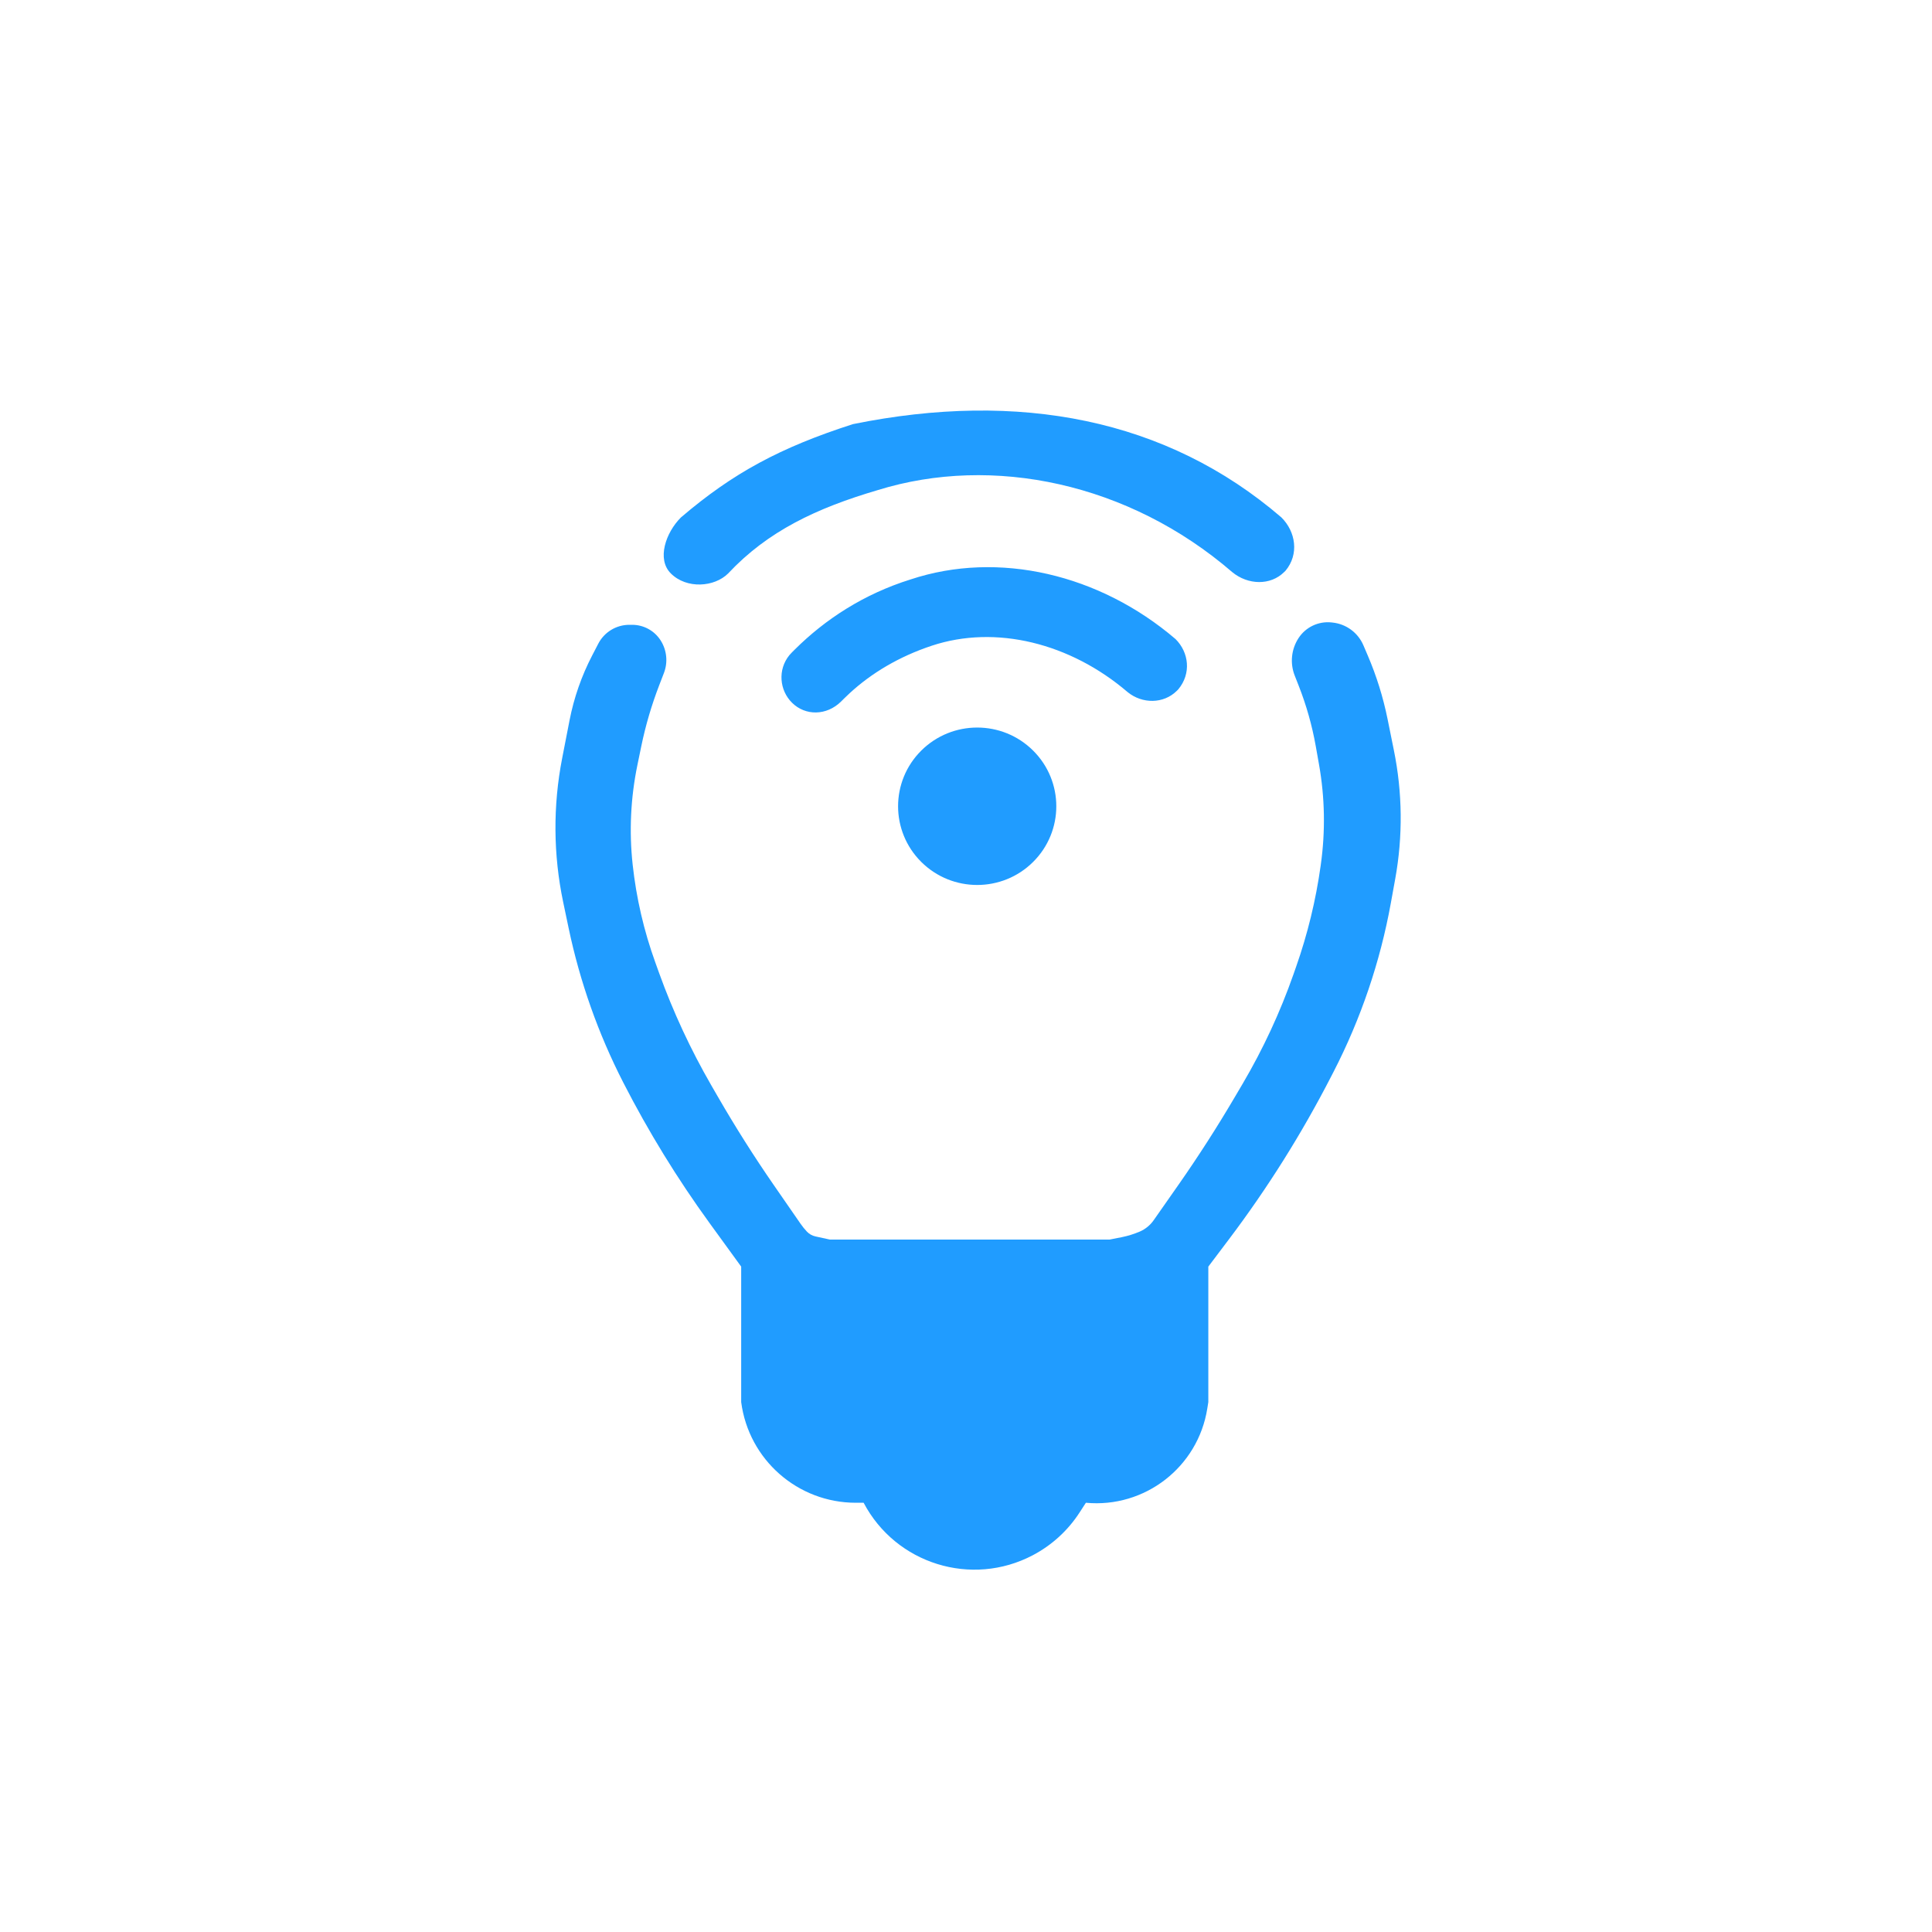 <?xml version="1.0" encoding="UTF-8"?>
<svg width="80px" height="80px" viewBox="0 0 80 80" version="1.1" xmlns="http://www.w3.org/2000/svg" xmlns:xlink="http://www.w3.org/1999/xlink">
    <!-- Generator: Sketch 59.1 (86144) - https://sketch.com -->
    <title>ic/cat_a/ic_cat_a_01</title>
    <desc>Created with Sketch.</desc>
    <g id="ic/cat_a/ic_cat_a_01" stroke="none" stroke-width="1" fill="none" fill-rule="evenodd">
        <path d="M54.984,25.766 L55.13,25.773 L55.174,25.778 C55.741,25.836 56.232,26.197 56.456,26.722 L56.456,26.722 L56.636,27.143 C56.998,27.988 57.272,28.868 57.455,29.769 L57.455,29.769 L57.718,31.069 C58.074,32.822 58.093,34.627 57.774,36.388 L57.774,36.388 L57.592,37.393 C57.151,39.826 56.352,42.18 55.221,44.379 L55.221,44.379 L55.108,44.598 C53.897,46.951 52.487,49.196 50.894,51.308 L50.894,51.308 L50.034,52.448 L50.034,58.058 L49.991,58.326 C49.606,60.748 47.406,62.455 44.964,62.226 L44.964,62.226 L44.705,62.626 C44.222,63.374 43.554,63.984 42.766,64.399 C40.232,65.733 37.095,64.76 35.761,62.226 L35.761,62.226 L35.437,62.226 C33.032,62.226 31.001,60.442 30.691,58.058 L30.691,58.058 L30.691,52.448 L29.383,50.647 C28.044,48.803 26.85,46.858 25.811,44.83 C24.774,42.807 24.013,40.656 23.546,38.432 L23.546,38.432 L23.32,37.354 C22.908,35.391 22.894,33.366 23.278,31.397 L23.278,31.397 L23.585,29.82 C23.767,28.888 24.082,27.986 24.52,27.143 L24.52,27.143 L24.774,26.653 C25.023,26.173 25.519,25.872 26.06,25.872 L26.06,25.872 L26.177,25.872 C26.652,25.872 27.096,26.114 27.353,26.514 C27.612,26.918 27.664,27.421 27.491,27.869 L27.491,27.869 L27.294,28.381 C26.98,29.197 26.733,30.036 26.556,30.892 L26.556,30.892 L26.394,31.676 C26.114,33.032 26.047,34.424 26.197,35.801 C26.347,37.182 26.661,38.539 27.133,39.846 L27.133,39.846 L27.294,40.295 C27.874,41.902 28.595,43.454 29.449,44.934 L29.449,44.934 L29.732,45.424 C30.452,46.67 31.221,47.886 32.04,49.07 L32.04,49.07 L33.149,50.673 C33.228,50.788 33.317,50.897 33.413,50.999 C33.507,51.098 33.629,51.167 33.763,51.197 L33.763,51.197 L34.363,51.328 L45.948,51.328 L46.453,51.228 C46.706,51.177 46.953,51.1 47.191,50.999 C47.424,50.899 47.625,50.736 47.771,50.527 L47.771,50.527 L48.791,49.07 C49.619,47.886 50.4,46.67 51.132,45.425 L51.132,45.425 L51.462,44.865 C52.304,43.432 53.006,41.921 53.557,40.352 L53.557,40.352 L53.67,40.029 C54.145,38.676 54.485,37.279 54.684,35.859 L54.684,35.859 L54.693,35.793 C54.885,34.421 54.86,33.028 54.619,31.665 L54.619,31.665 L54.484,30.903 C54.331,30.041 54.092,29.196 53.771,28.381 L53.771,28.381 L53.612,27.976 C53.409,27.462 53.469,26.882 53.771,26.42 C54.068,25.967 54.592,25.718 55.13,25.773 Z M42.78,31.081 C44.059,32.354 44.059,34.417 42.78,35.69 C41.501,36.963 39.427,36.963 38.147,35.69 C36.868,34.417 36.868,32.354 38.147,31.081 C39.427,29.808 41.501,29.808 42.78,31.081 Z M48.677,26.463 C49.229,27.012 49.339,27.89 48.787,28.548 C48.787,28.548 48.732,28.603 48.732,28.603 C48.181,29.152 47.298,29.152 46.692,28.658 C44.32,26.628 41.232,25.859 38.584,26.737 C37.219,27.19 36.086,27.873 35.185,28.702 L34.944,28.932 L34.834,29.042 C34.227,29.645 33.345,29.645 32.794,29.097 C32.276,28.582 32.196,27.73 32.687,27.128 L32.794,27.012 L32.904,26.902 C34.172,25.64 35.772,24.597 37.702,23.994 C41.342,22.786 45.534,23.774 48.677,26.463 Z M53.061,21.426 C53.657,22.02 53.797,22.95 53.233,23.63 C53.233,23.63 53.176,23.686 53.176,23.686 C52.609,24.251 51.677,24.228 51.024,23.69 C46.742,19.995 41.102,18.82 36.35,20.293 C33.809,21.04 31.792,21.993 30.15,23.746 C29.582,24.311 28.435,24.399 27.779,23.746 C27.182,23.153 27.572,22.047 28.196,21.426 C30.35,19.584 32.317,18.528 35.318,17.562 C42.179,16.169 48.303,17.332 53.061,21.426 Z" id="Combined-Shape" fill="#209CFF"></path>
    </g>
</svg>